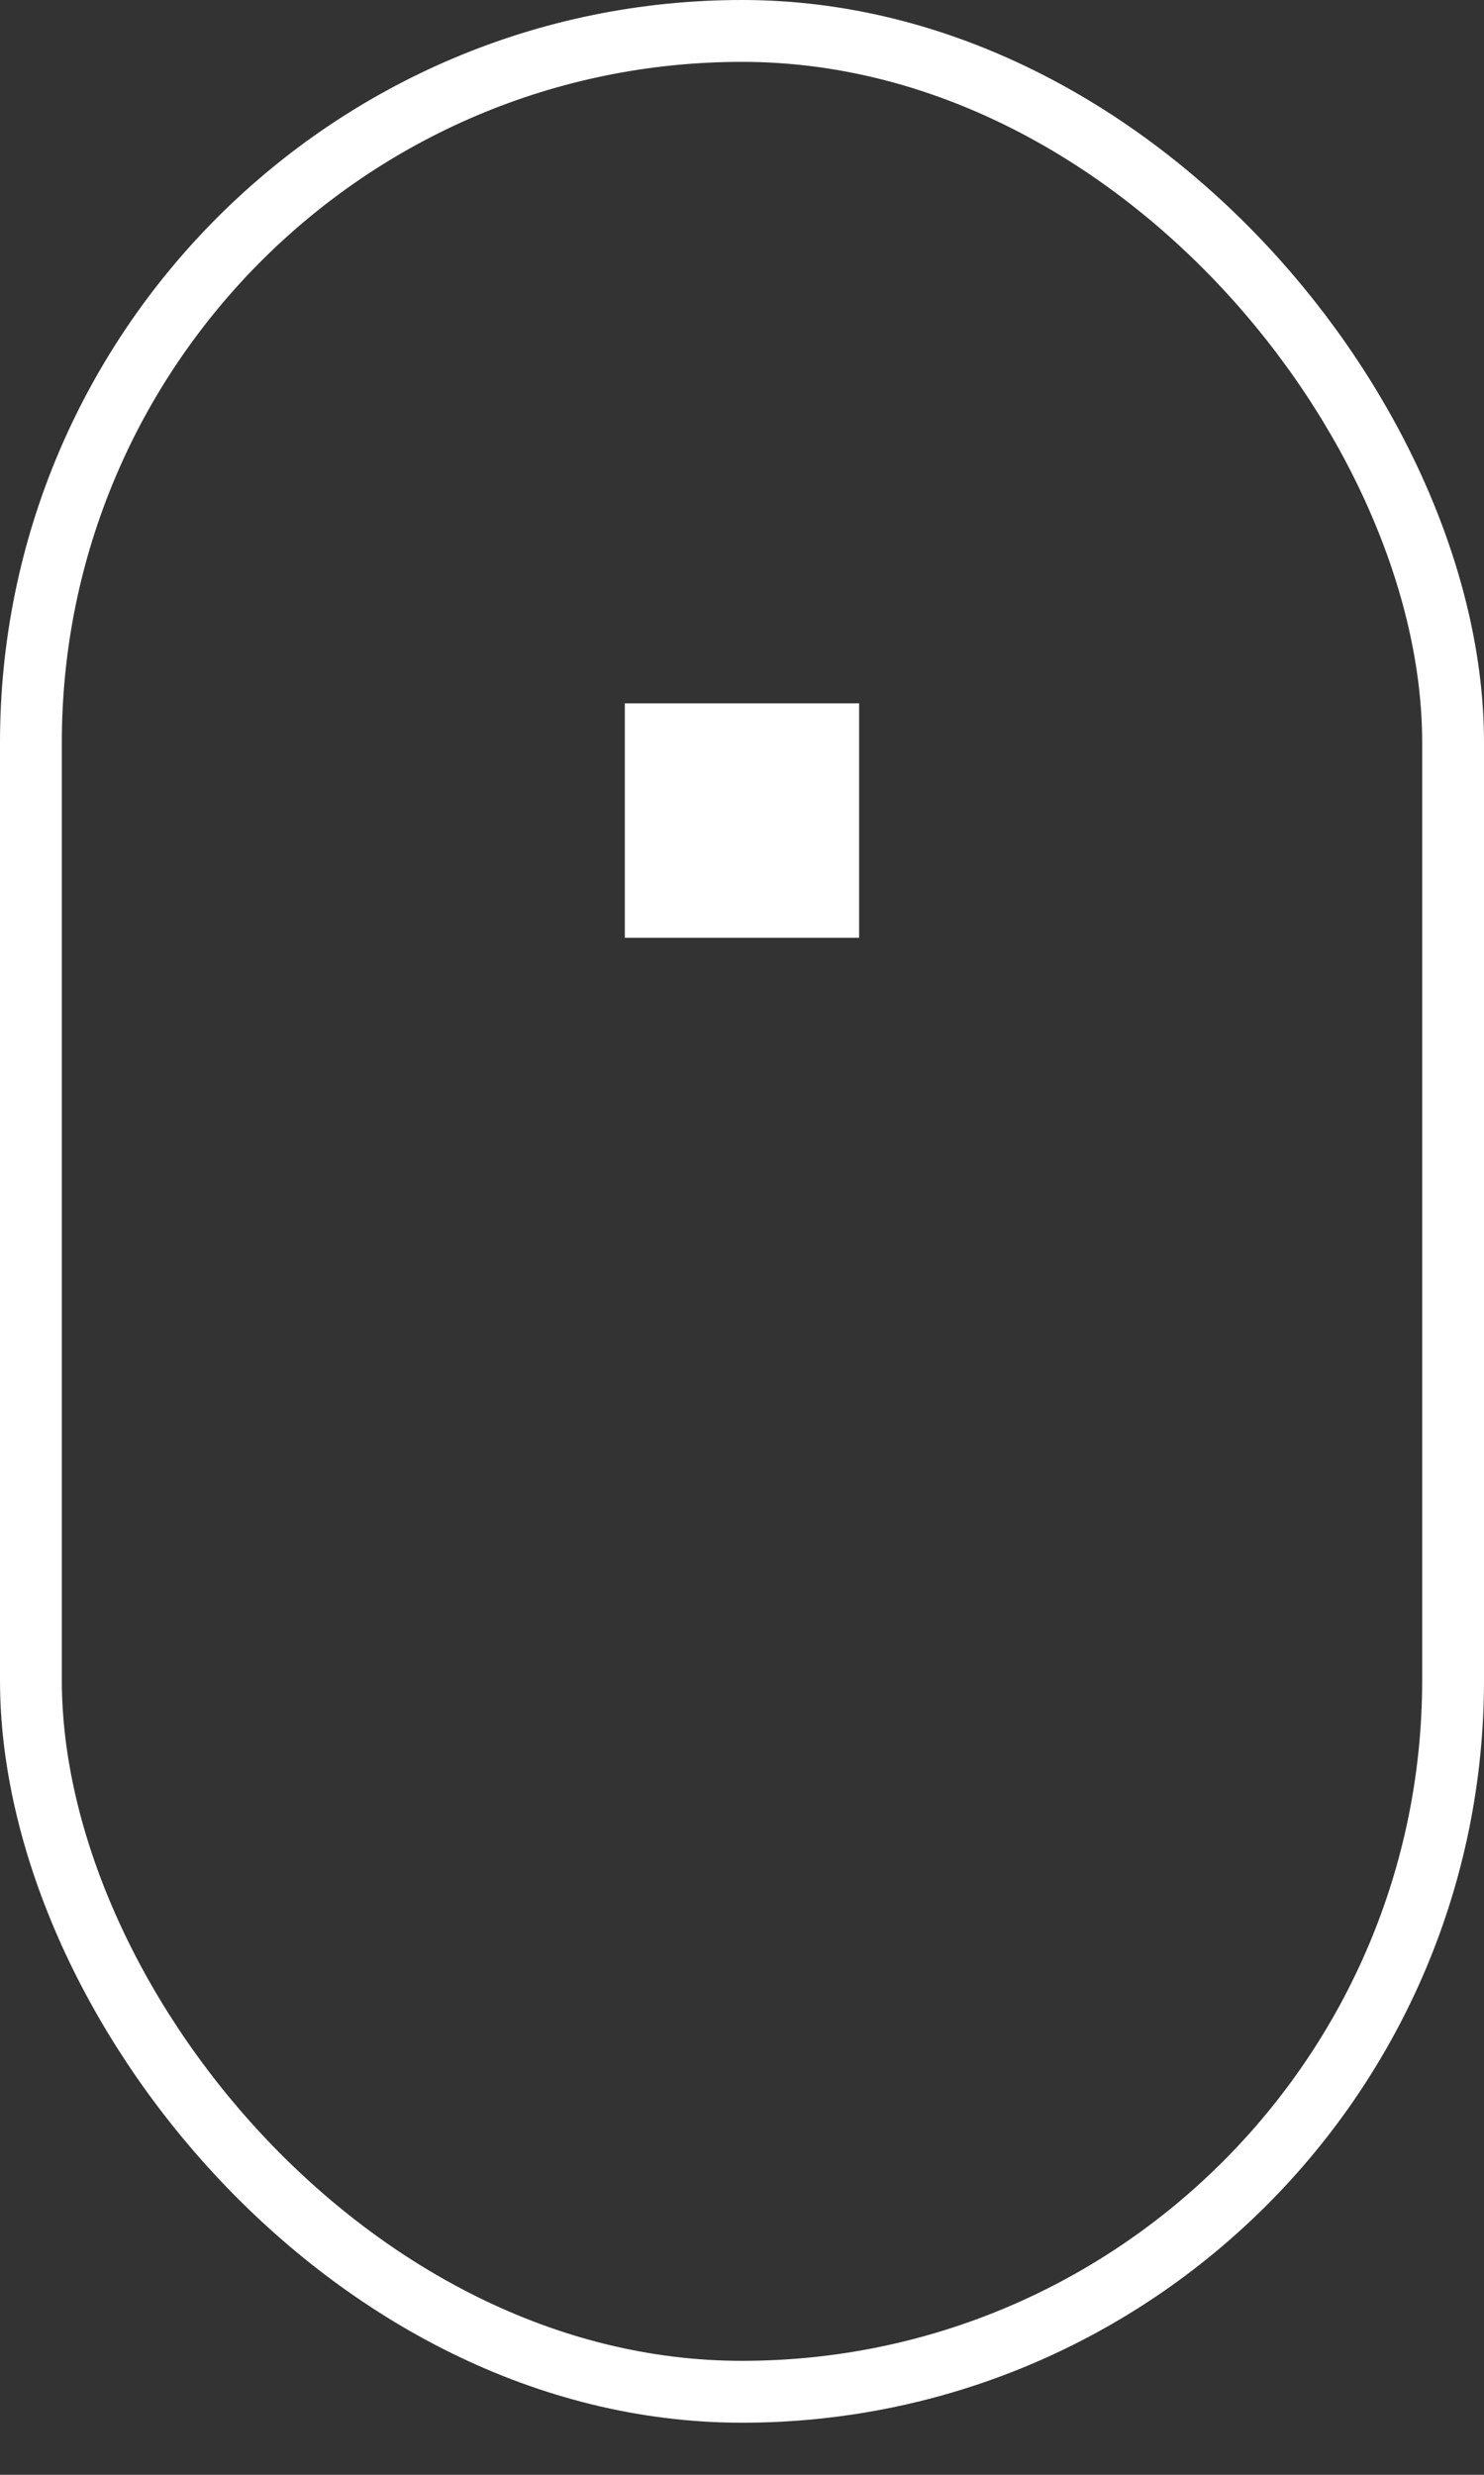 <?xml version="1.0" encoding="UTF-8"?> <svg xmlns="http://www.w3.org/2000/svg" width="24" height="40" viewBox="0 0 24 40" fill="none"><rect x="0" y="0" width="24" height="40" fill="#333333" stroke="none"/><rect x="0.5" y="0.5" width="23" height="38.158" rx="11.5" stroke="white"></rect><rect x="10.105" y="11.368" width="3.789" height="3.789" fill="white"></rect></svg> 